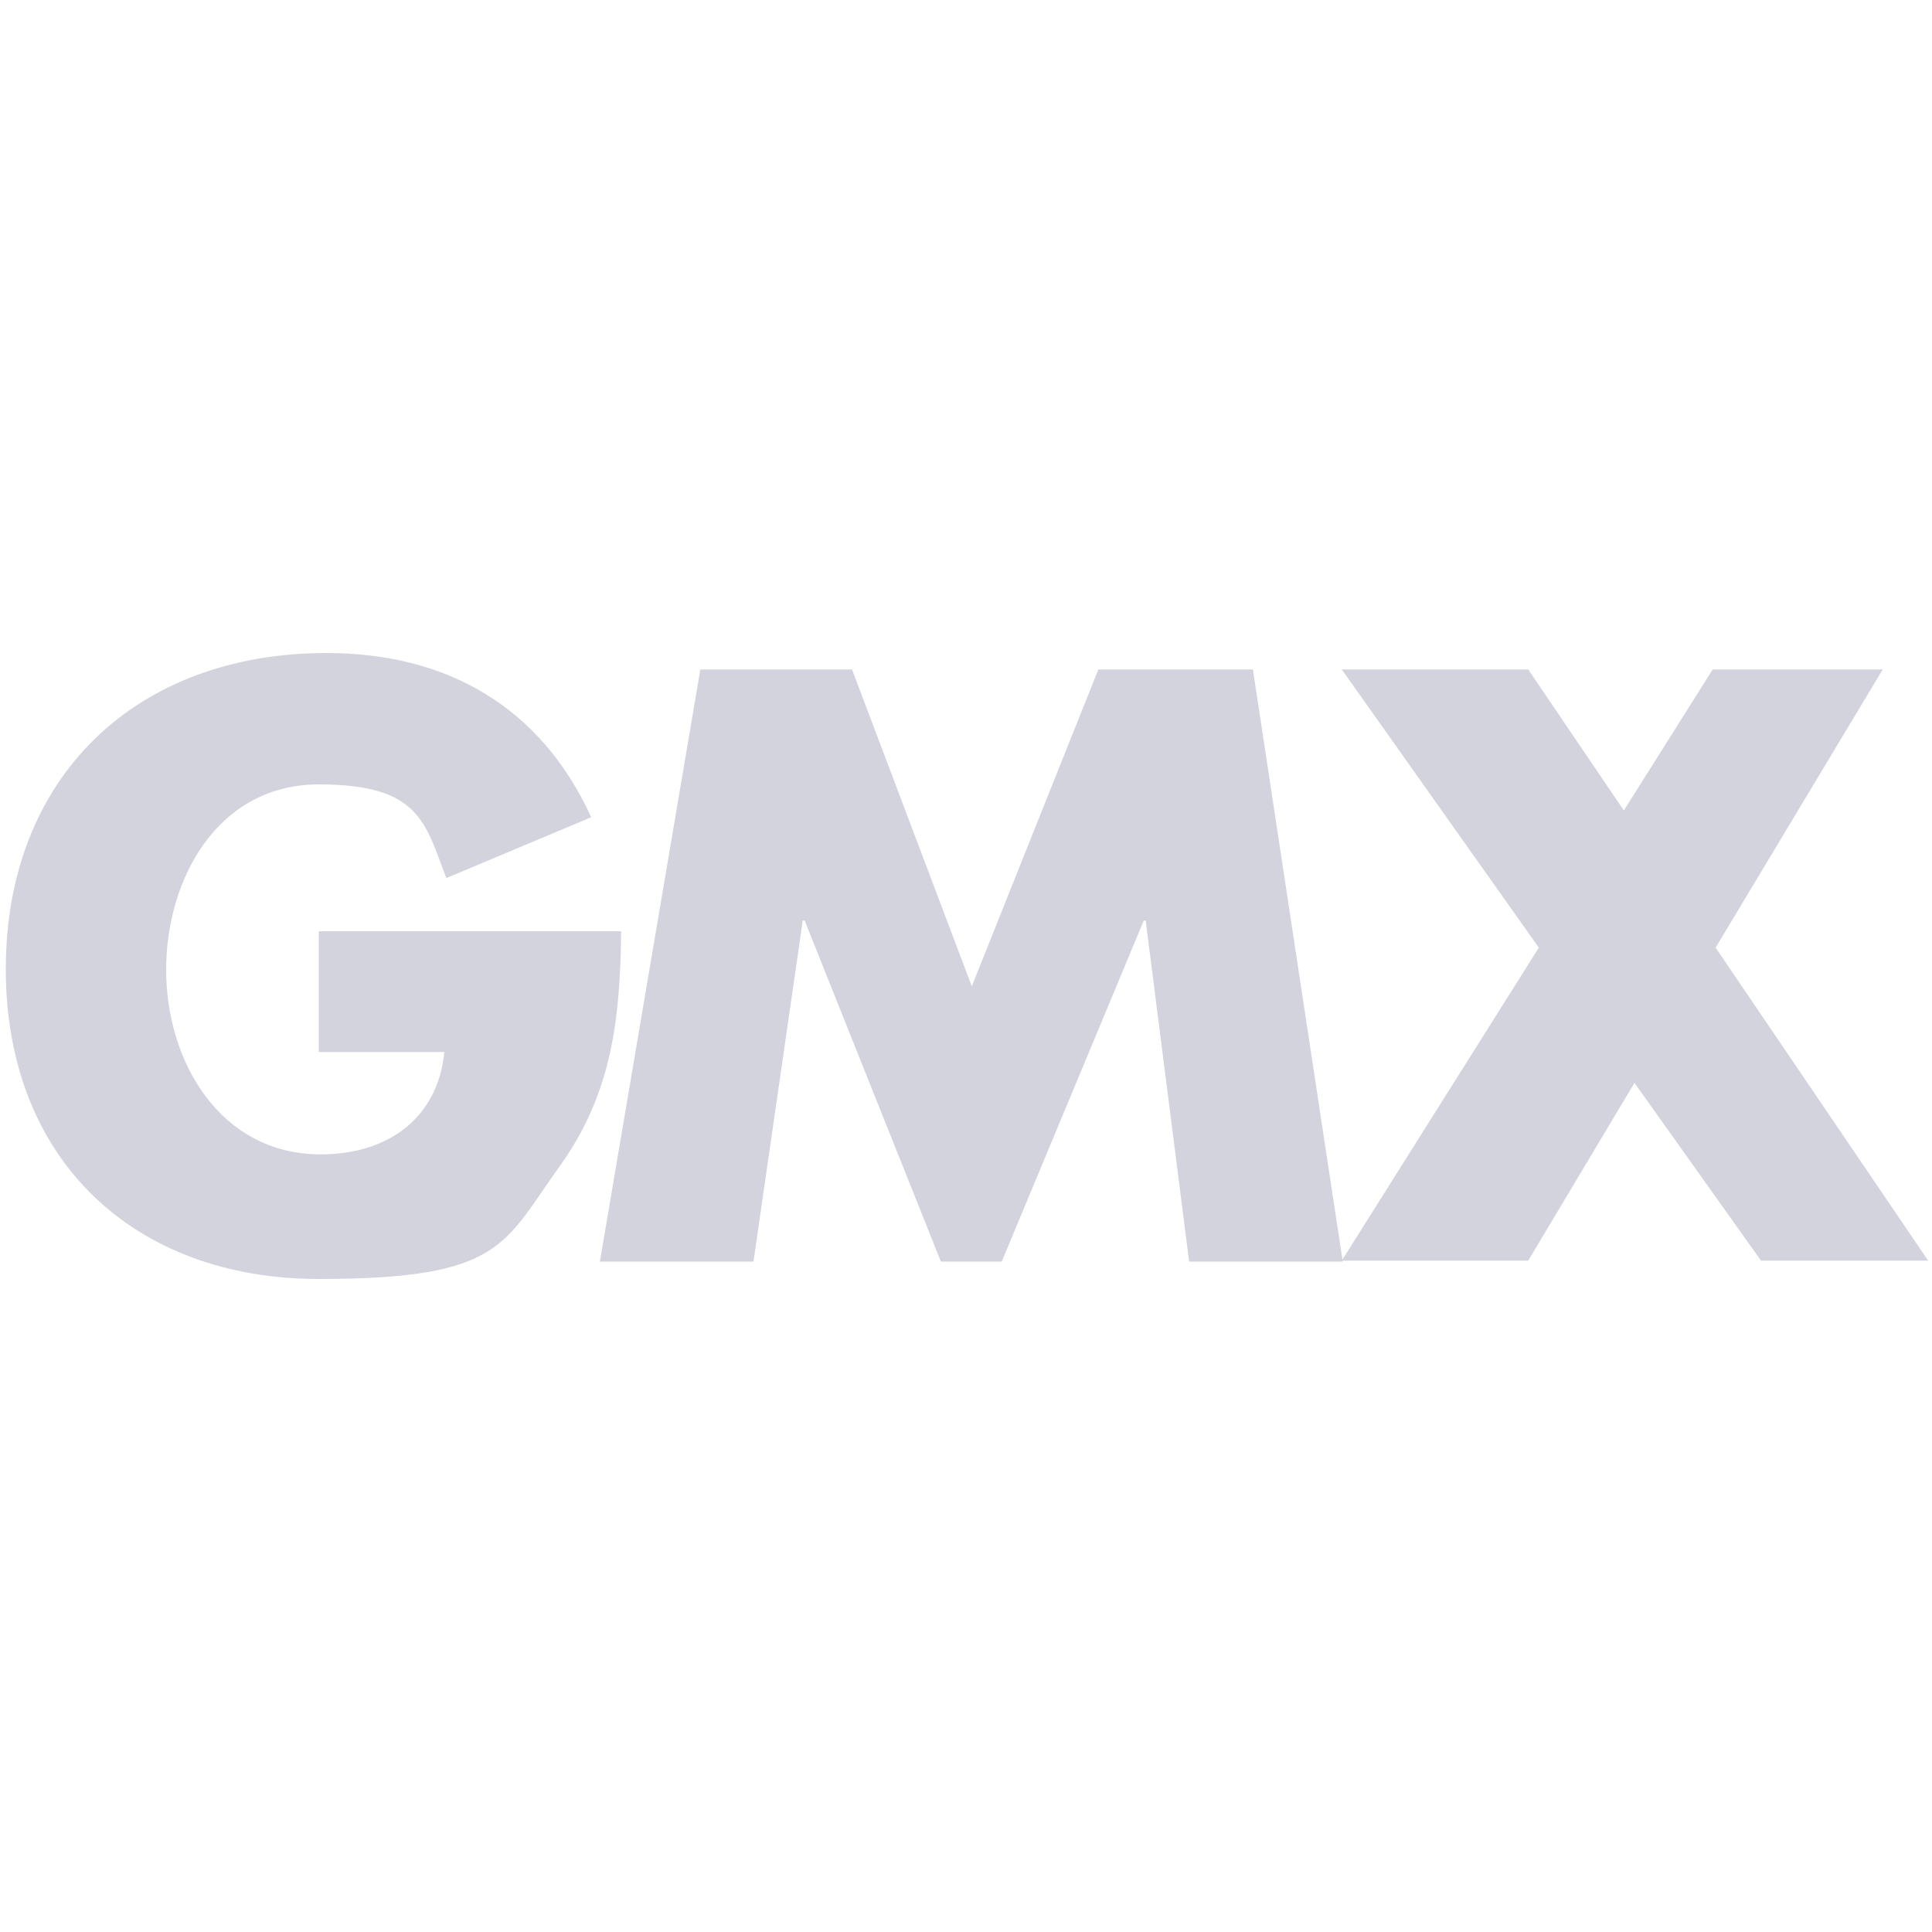 <?xml version="1.0" encoding="UTF-8"?>
<svg xmlns="http://www.w3.org/2000/svg" xmlns:svg="http://www.w3.org/2000/svg" version="1.1" viewBox="0 0 200 200">
  <defs>
    <style>
      .cls-1 {
        fill: #d3d3de;
      }
    </style>
  </defs>
  <!-- Generator: Adobe Illustrator 28.6.0, SVG Export Plug-In . SVG Version: 1.2.0 Build 709)  -->
  <g>
    <g id="svg3852">
      <path id="path3685" class="cls-1" d="M177.6,98.1l17.3-28.8h-17.6l-9.2,14.6-9.9-14.6h-19.3l20.4,28.8-20.4,32.4h19.3l11-18.4,13.1,18.4h17.3l-22-32.4ZM113.7,69.3l-13.1,32.8-12.4-32.8h-15.7l-10.4,61.3h15.9l5.1-35.3h.2l14.1,35.3h6.3l14.7-35.3h.2l4.5,35.3h15.9l-9.3-61.3h-15.9ZM33,96.4v12.5h13c-.7,7-6,10.6-12.8,10.6-10.4,0-16-9.6-16-19.1s5.4-19.2,15.8-19.2,11,3.9,13.2,9.7l15-6.3c-5.2-11.4-14.9-17-27.4-17C14,67.6.6,80.5.6,100.3s13.3,32.1,32.4,32.1,19.1-3.6,25.1-11.9c5.3-7.5,6.1-15.2,6.2-24.1h-31.4Z"/>
    </g>
  </g>
</svg>